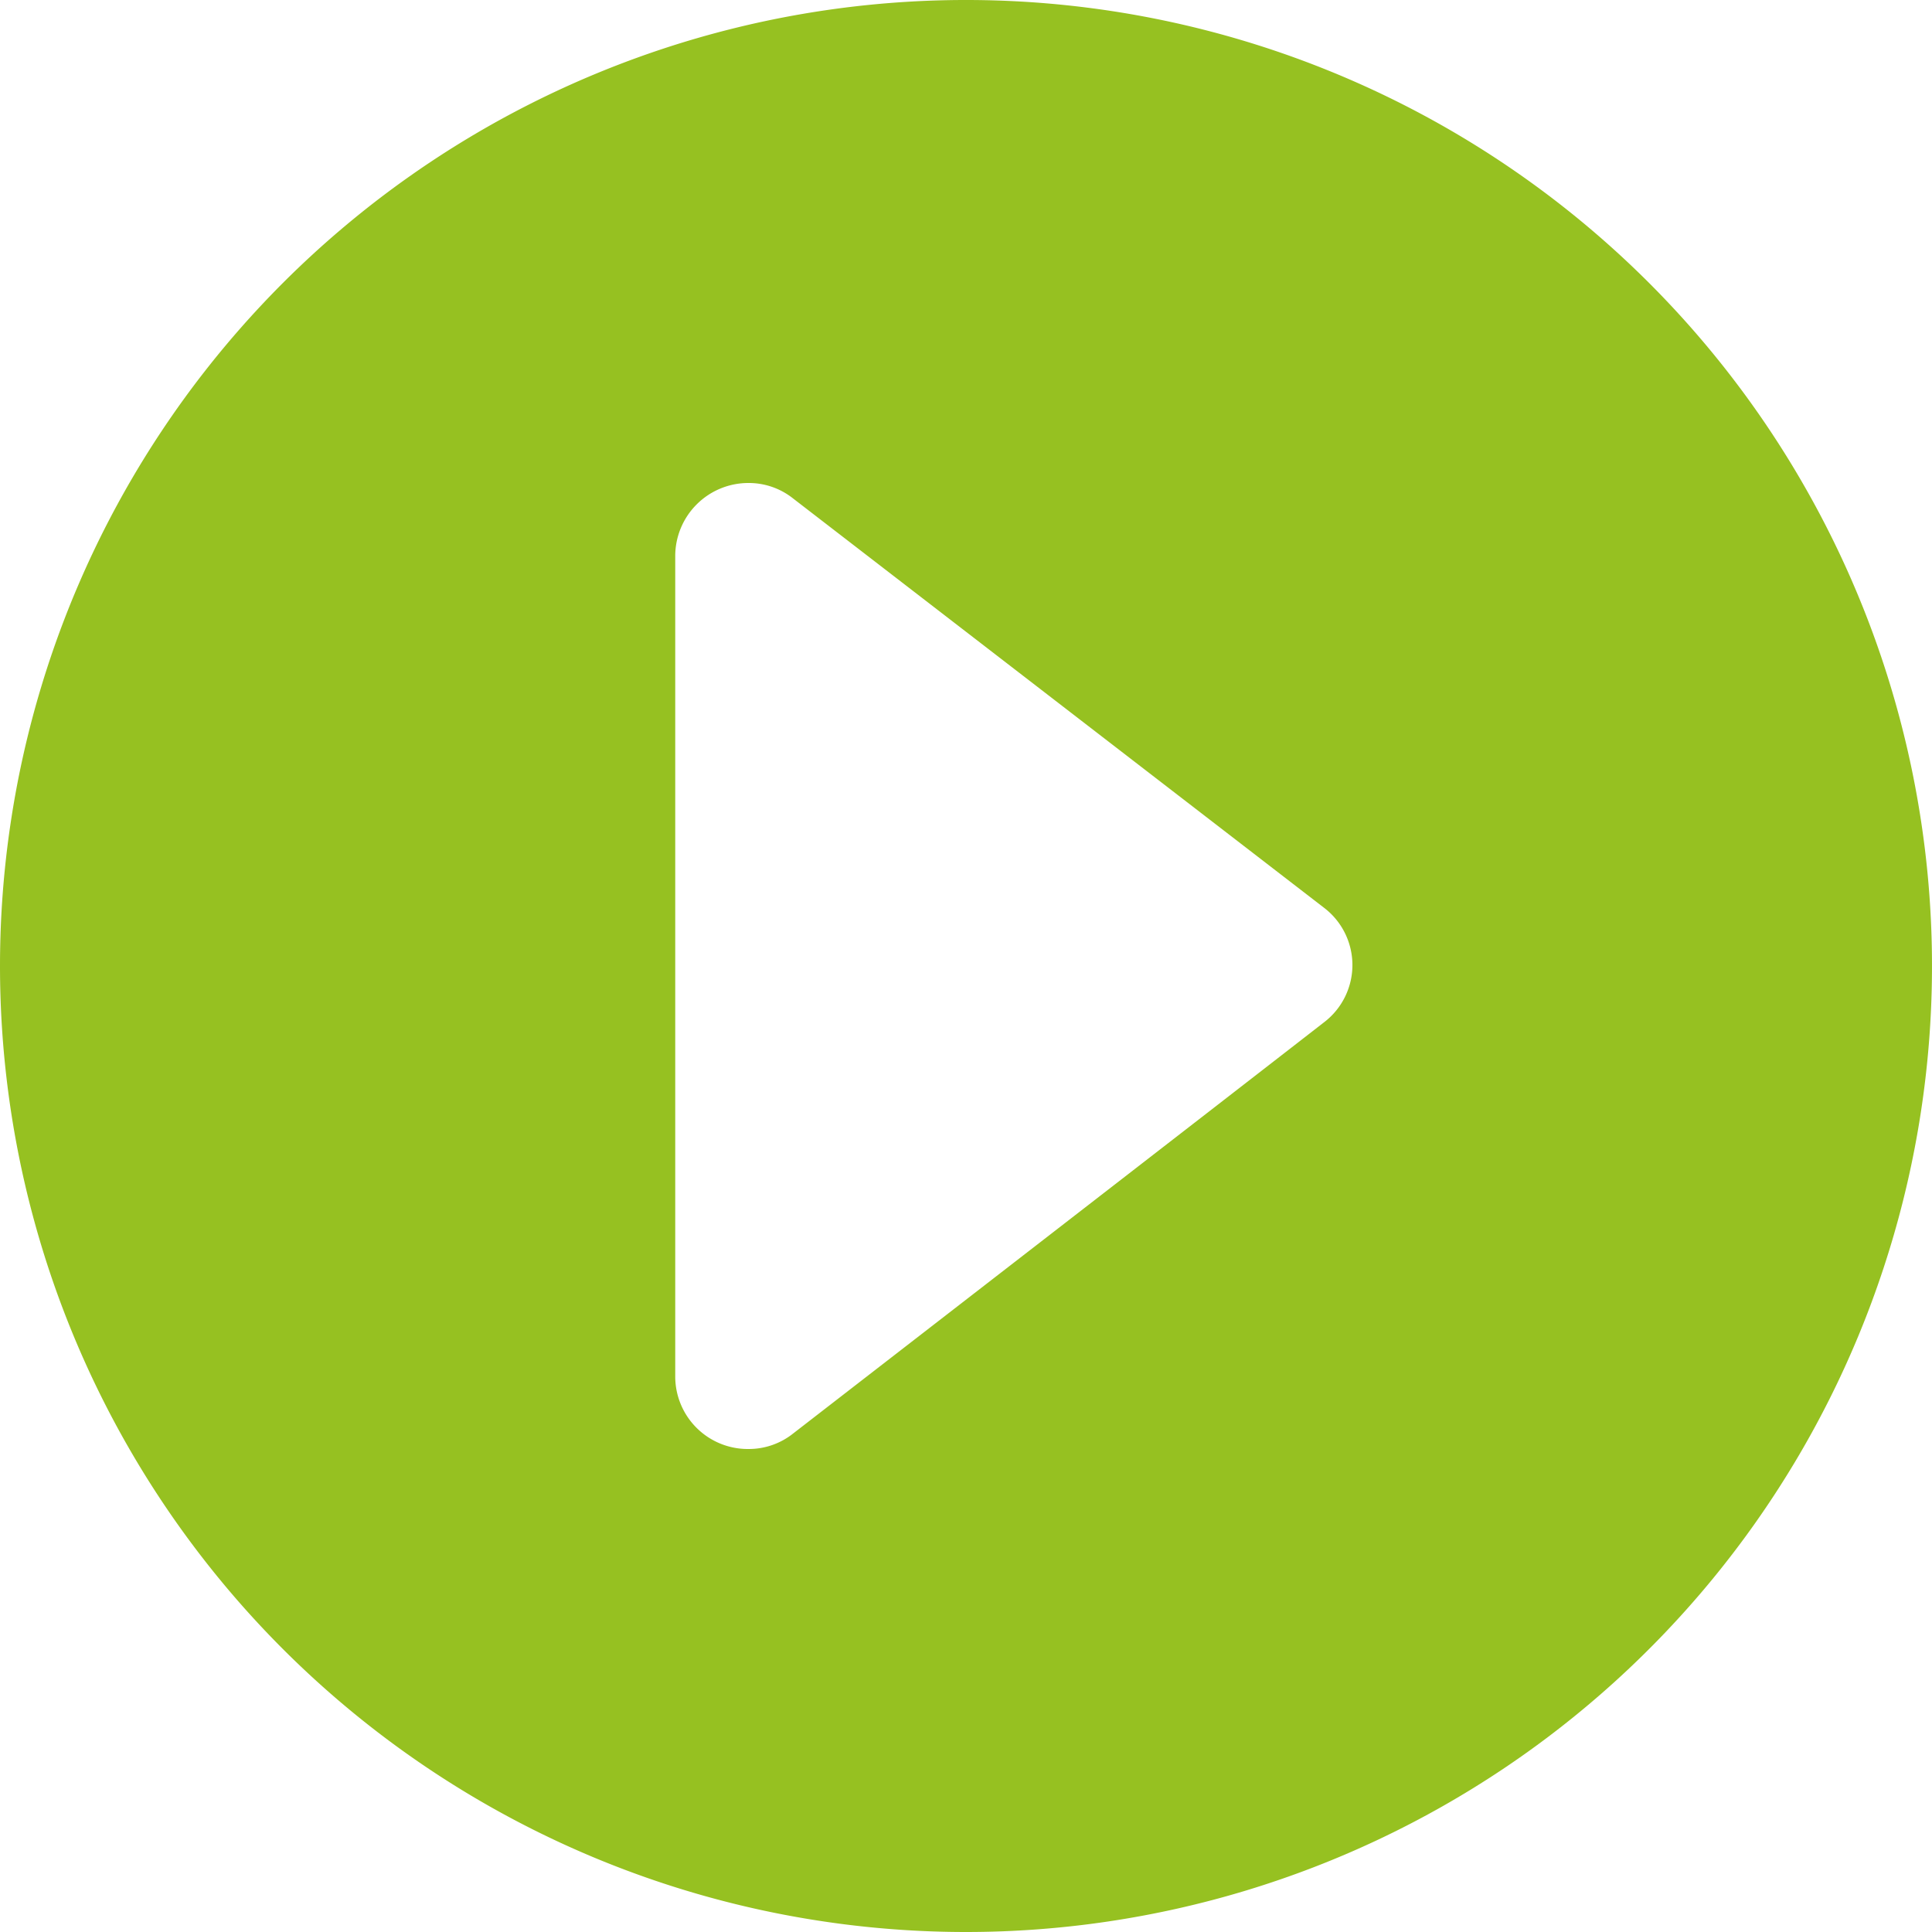 <svg xmlns="http://www.w3.org/2000/svg" width="20" height="20" viewBox="0 0 20 20">
  <path id="flecha-derecha" d="M0,10A10,10,0,1,1,10,20,10,10,0,0,1,0,10ZM8.21,5.16A.736.736,0,0,0,7.75,5a.757.757,0,0,0-.76.75v8.5a.751.751,0,0,0,.76.75.736.736,0,0,0,.46-.16c1.55-1.2,4.2-3.25,5.5-4.26a.745.745,0,0,0,0-1.18Z" fill="#96c121"/>
</svg>
